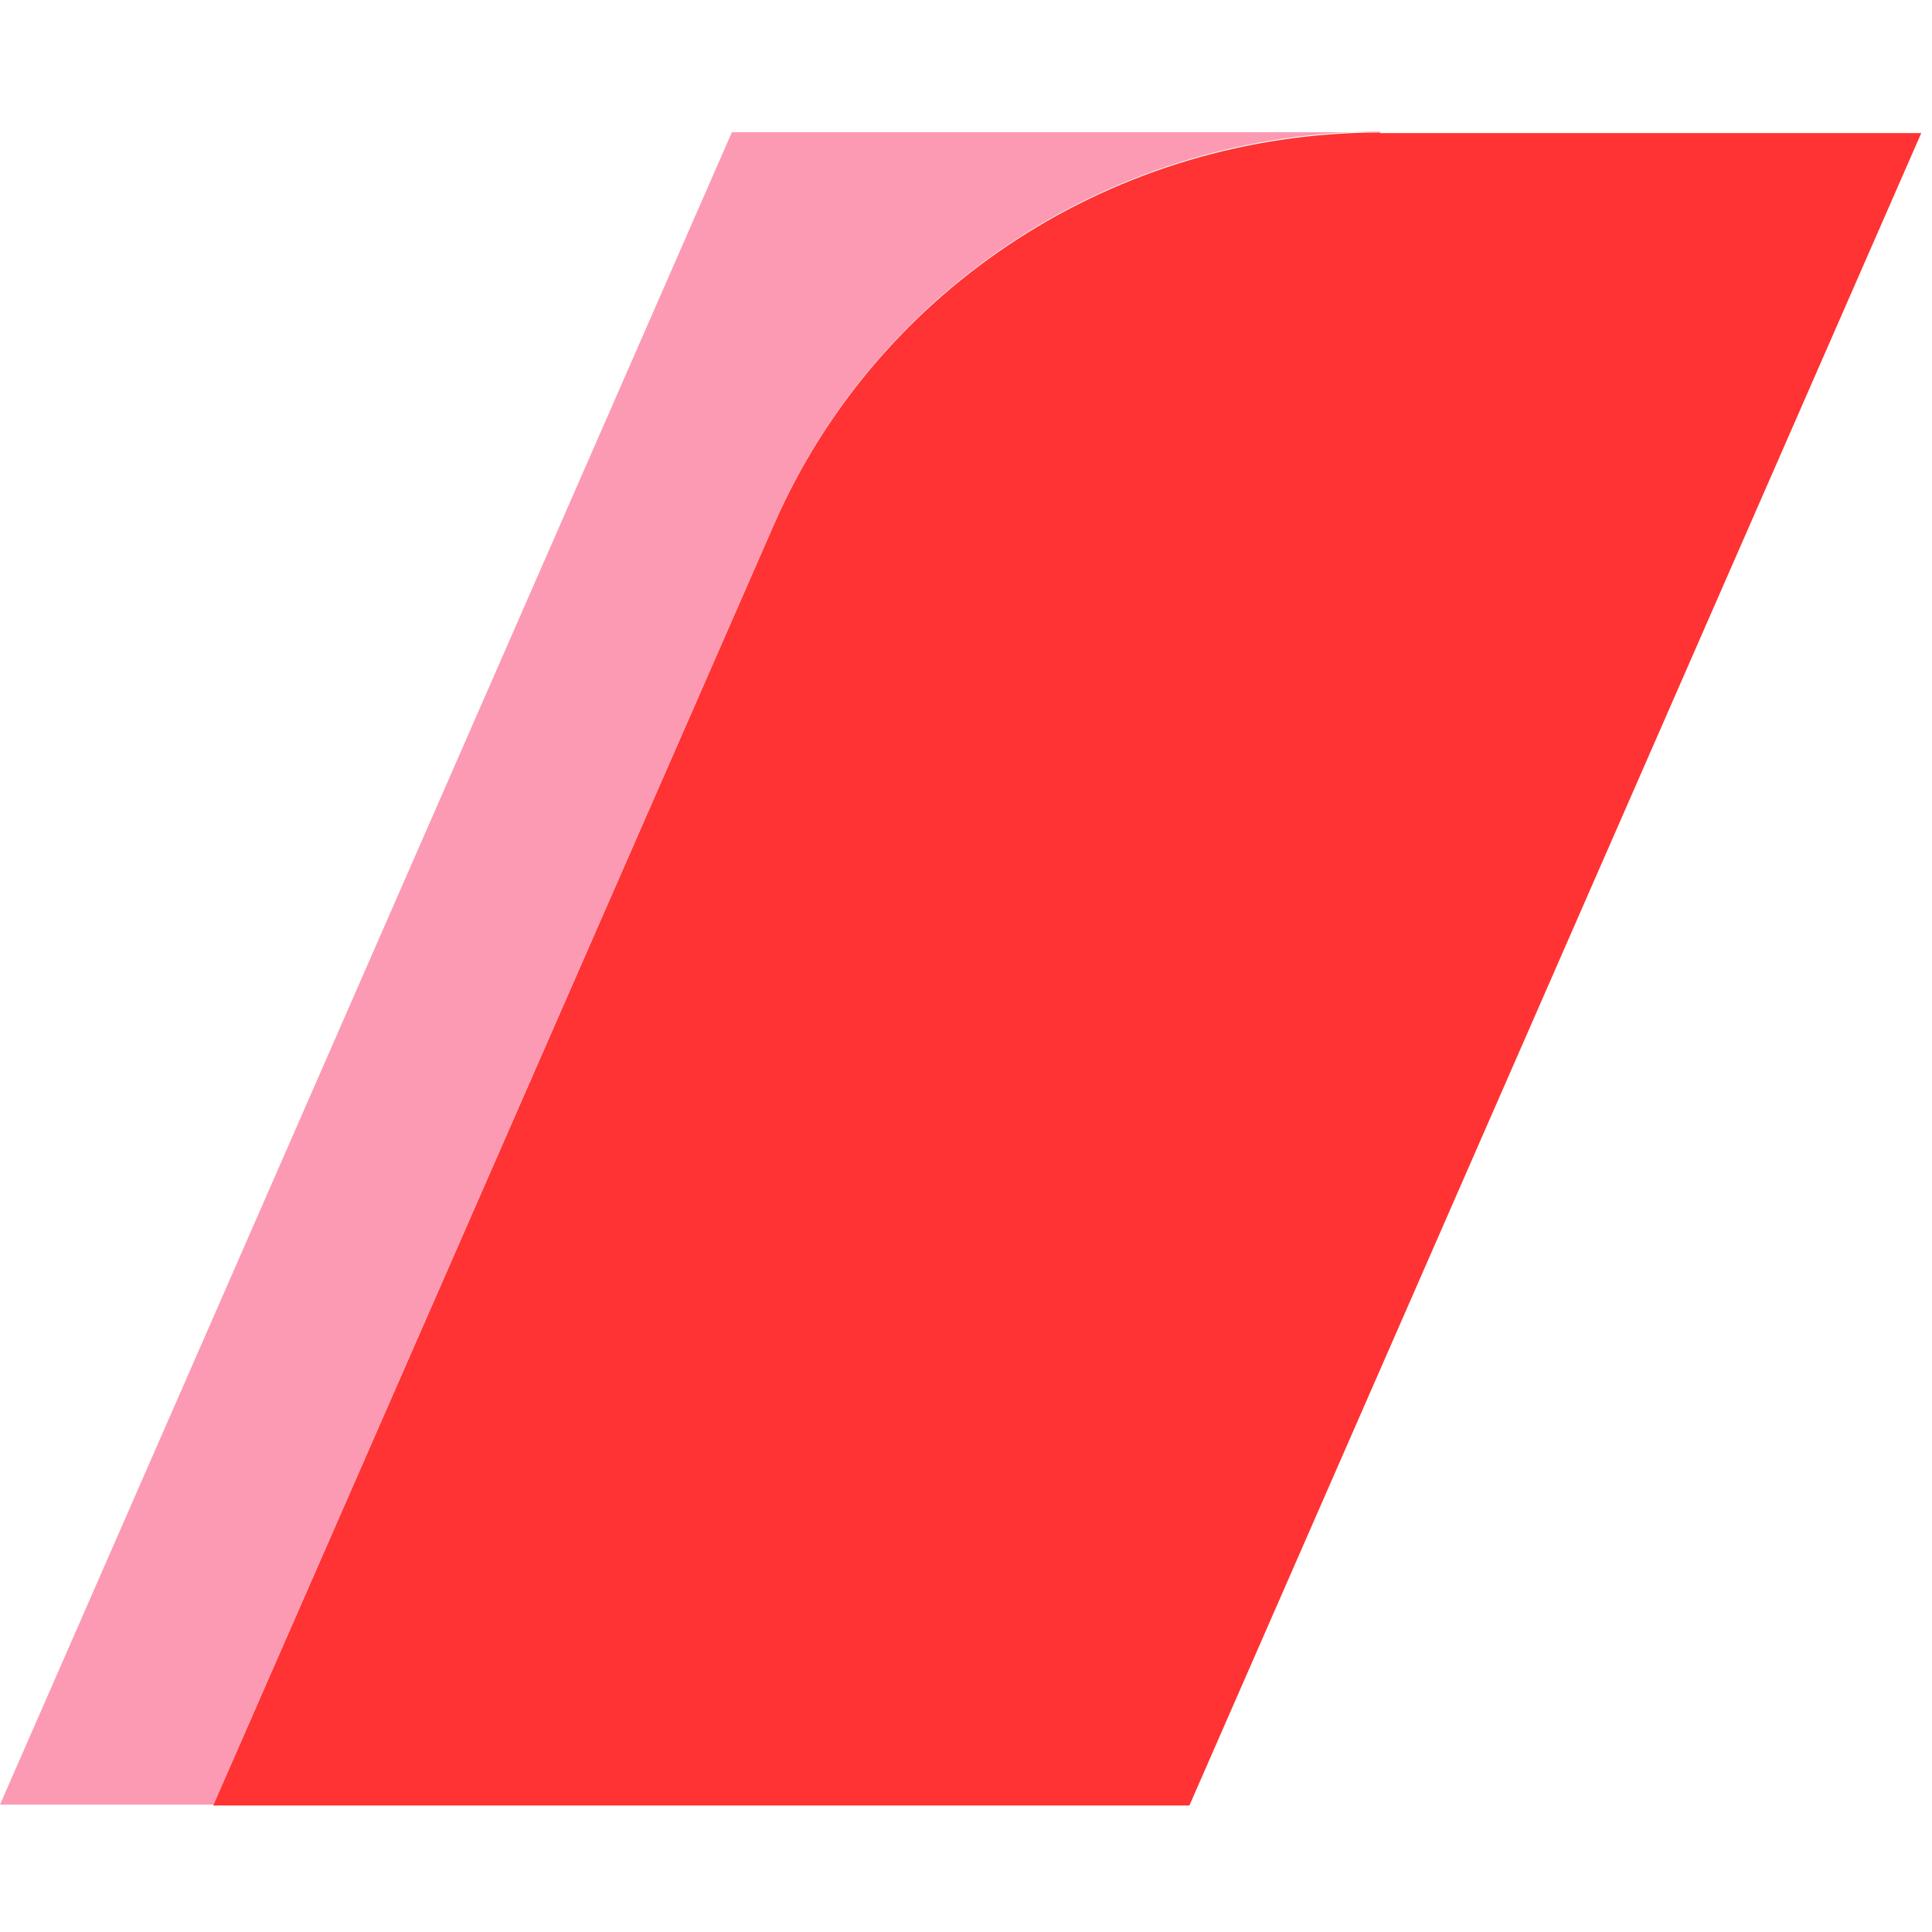 <svg width="180" height="180" viewBox="0 0 180 180" fill="none" xmlns="http://www.w3.org/2000/svg">
<g clip-path="url(#clip0_2018_7889)">
<path d="M128.618 12.317H68.189L0 168.135H19.879L72.153 48.749C81.838 26.624 104.039 12.262 128.618 12.262" fill="#FC9AB4"/>
<path d="M128.595 12.344C104.015 12.344 81.814 26.706 72.13 48.831L19.855 168.218H110.811L179 12.399H128.595V12.344Z" fill="#FF3333"/>
</g>
<defs>
<clipPath id="clip0_2018_7889">
<rect width="180" height="180" fill="white"/>
</clipPath>
</defs>
</svg>
